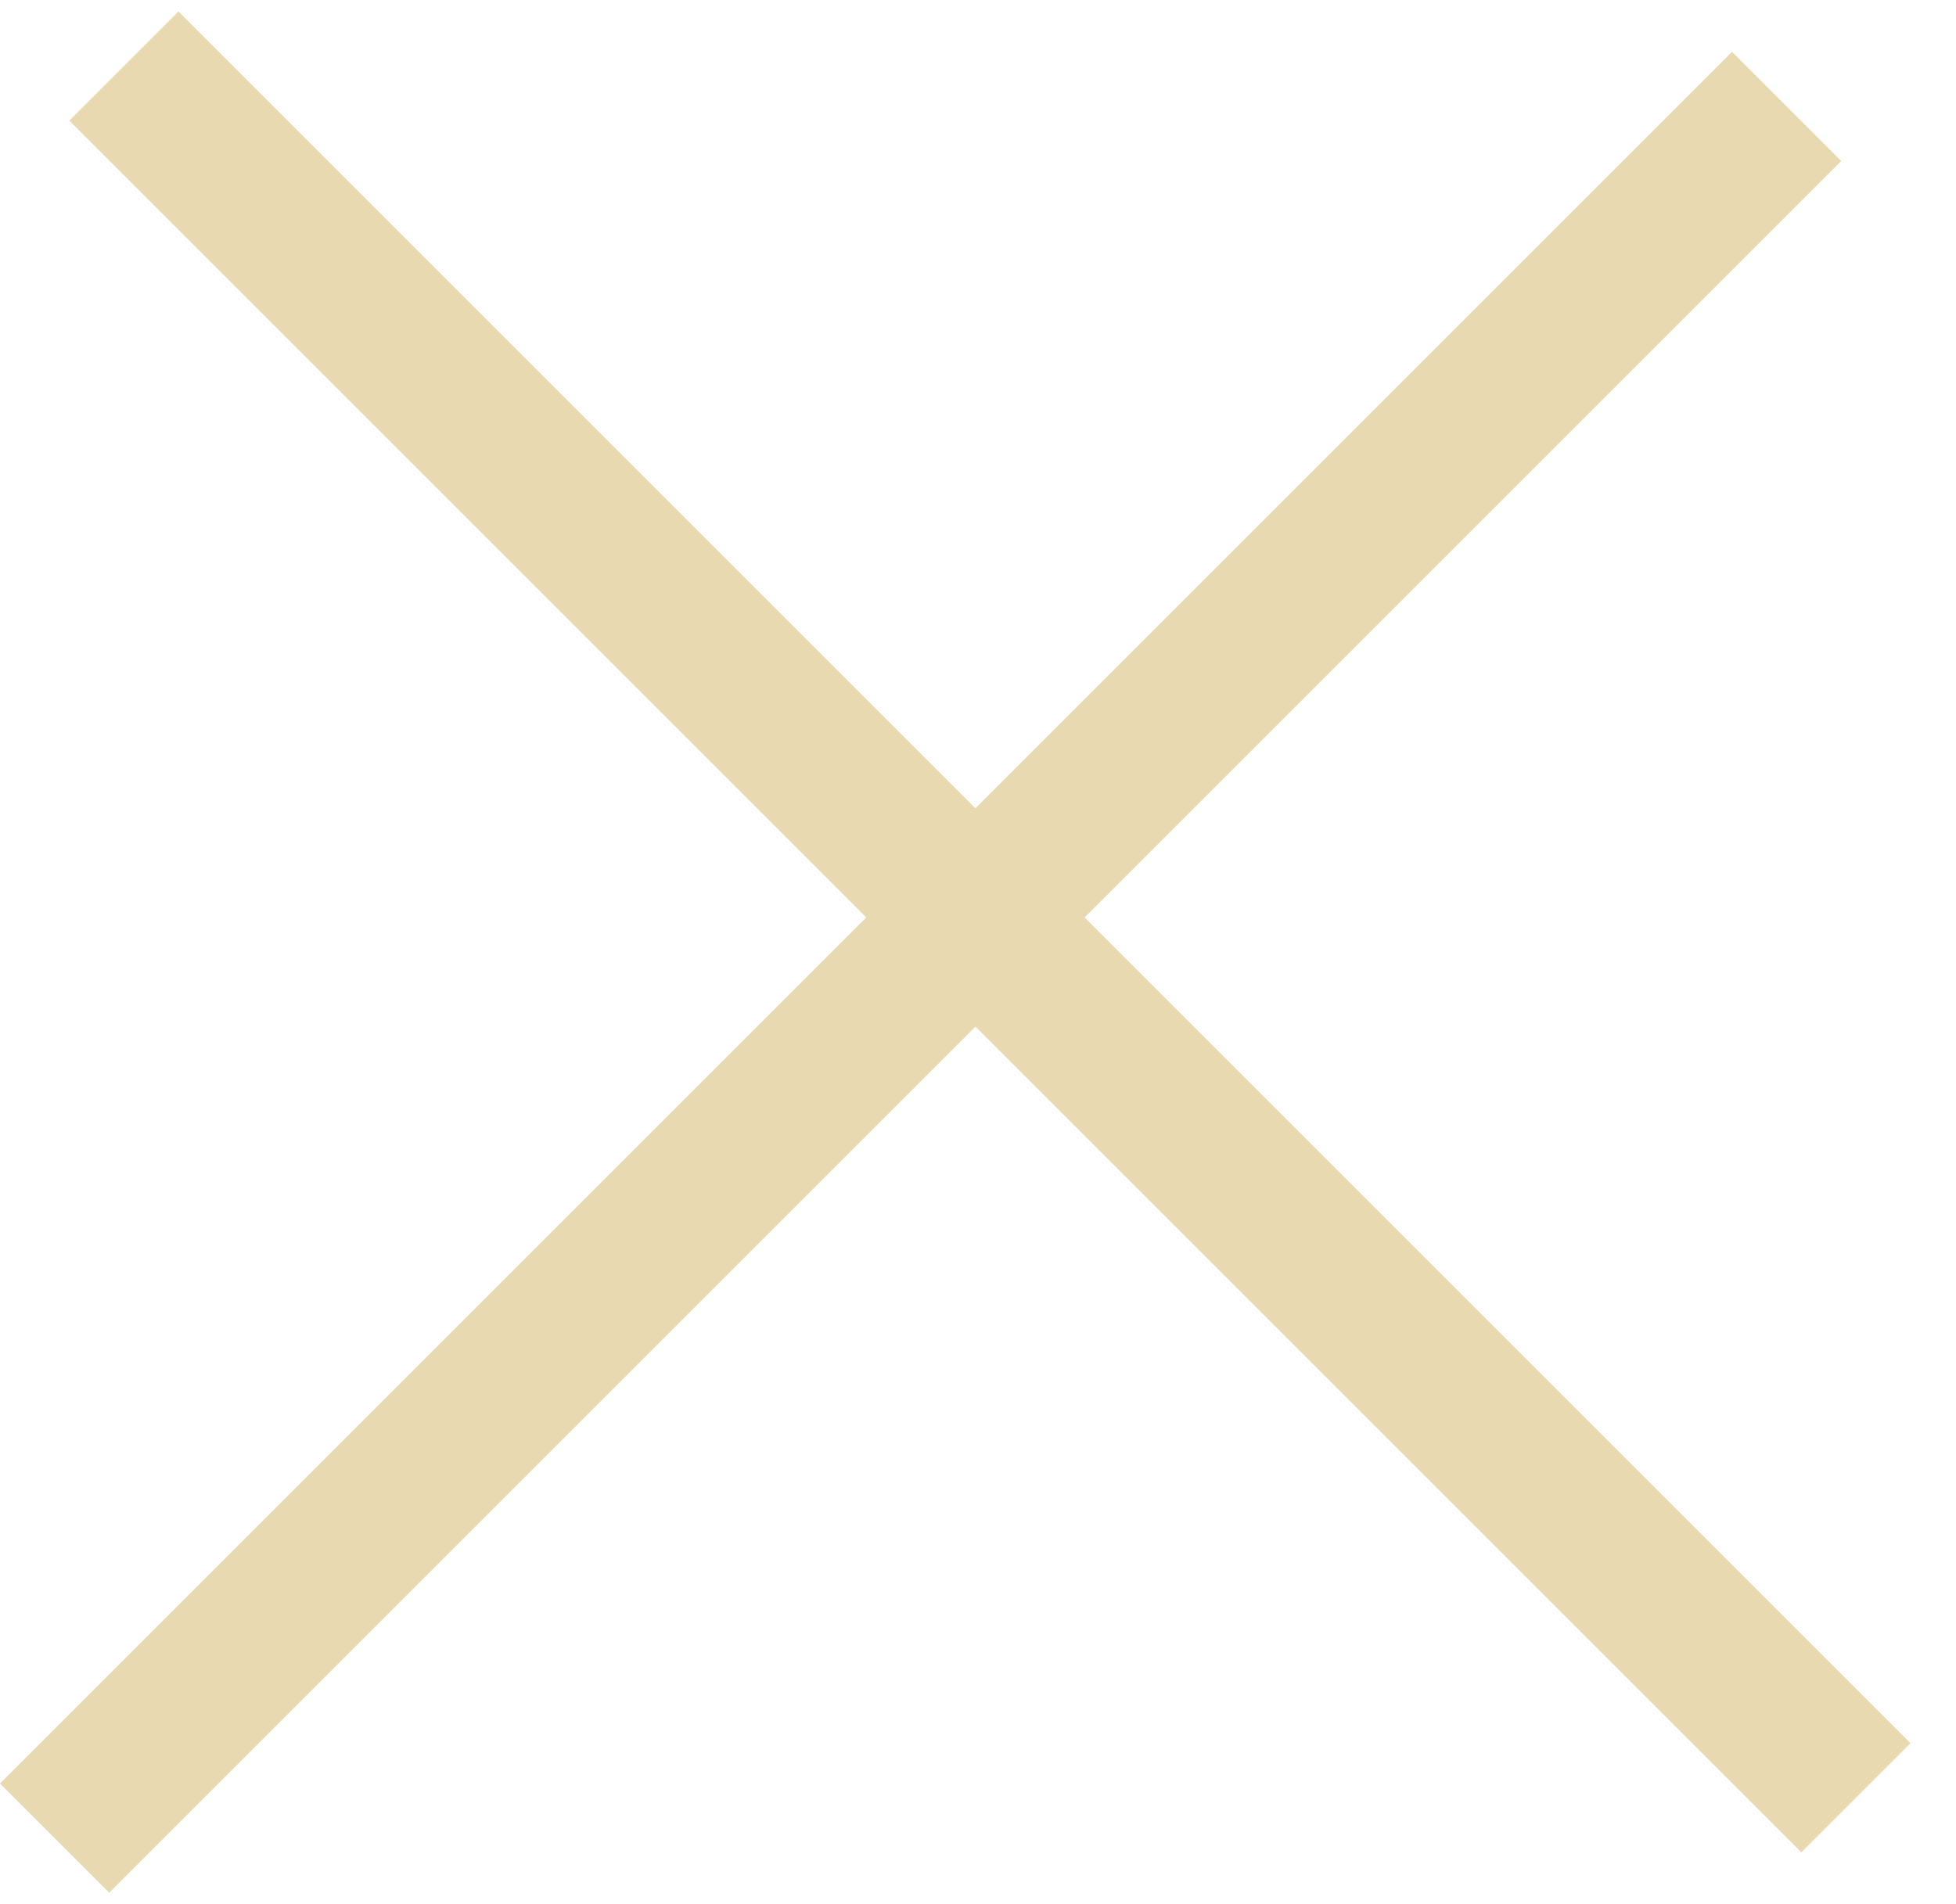 <?xml version="1.0" encoding="UTF-8"?> <svg xmlns="http://www.w3.org/2000/svg" width="38" height="37" viewBox="0 0 38 37" fill="none"> <line y1="-1.5" x2="47.594" y2="-1.5" transform="matrix(0.707 0.707 -0.707 0.707 1.346 2.344)" stroke="#E9D9B1" stroke-width="3"></line> <line y1="-1.5" x2="47.594" y2="-1.5" transform="matrix(0.707 -0.707 -0.707 -0.707 0 34.656)" stroke="#E9D9B1" stroke-width="3"></line> </svg> 